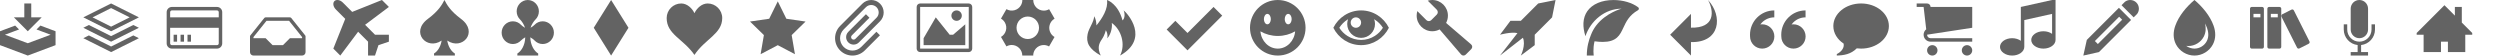 <?xml version="1.0" encoding="UTF-8"?>
<svg
  class="default-palette"
  fill="#636363"
  height="32"
  version="1.1"
  viewBox="0 0 1440 32"
  width="1440"
  xmlns="http://www.w3.org/2000/svg"
  xmlns:xlink="http://www.w3.org/1999/xlink"
>
  <svg height="32" viewBox="0 0 16 16" width="32">
    <path
      d="M8 9l4-4H9V1H7v4H4zM11.636 7.364l-1.121 1.121L14.579 10 8 12.453 1.421 10 5.485 8.485l-1.121-1.121L0 9v4l8 3 8-3V9z"
    /></svg
  ><svg height="32" viewBox="0 0 16 16" width="32" x="48">
    <path
      d="M16 5 8 1 0 5 8 9zM8 2.328 13.345 5 8 7.672 2.655 5zM14.398 7.199 16 8 8 12 0 8 1.602 7.199 8 10.398zM14.398 10.199 16 11 8 15 0 11l1.602-0.801L8 13.398z"
    /></svg
  ><svg height="32" viewBox="0 0 16 16" width="32" x="96">
    <path
      d="M14.5 2h-13C0.675 2 0 2.675 0 3.5v9C0 13.325 0.675 14 1.5 14h13c0.825 0 1.5-0.675 1.5-1.5v-9C16 2.675 15.325 2 14.5 2zM1.5 3h13C14.771 3 15 3.229 15 3.5V5H1V3.5C1 3.229 1.229 3 1.5 3zM14.5 13h-13C1.229 13 1 12.771 1 12.5V8h14v4.5c0 0.271-0.229 0.5-0.5 0.5zM2 10h1v2H2zM4 10h1v2H4zM6 10h1v2H6z"
    /></svg
  ><svg height="32" viewBox="0 0 16 16" width="32" x="144">
    <path
      d="M15.89 10.188l-4-5C11.796 5.069 11.652 5 11.5 5h-7C4.348 5 4.204 5.069 4.11 5.188l-4 5C0.039 10.276 0 10.386 0 10.5V15c0 0.552 0.448 1 1 1h14c0.552 0 1-0.448 1-1v-4.5c0-0.114-0.039-0.224-0.11-0.312zM15 11h-3.5l-2 2h-3l-2-2H1v-0.325L4.74 6h6.519L15 10.675z"
    /></svg
  ><svg height="32" viewBox="0 0 16 16" width="32" x="192">
    <path
      d="M12 9.999 9.143 7.143 16 2 14 0 5.429 3.429 2.731 0.73C1.953-0.048 0.867-0.234 0.317 0.316c-0.55 0.55-0.364 1.636 0.414 2.414l2.698 2.698L0 14 2 16 7.143 9.143l2.857 2.857v4H12l1-3 3-1V9.999z"
    /></svg
  ><svg height="32" viewBox="0 0 16 16" width="32" x="240">
    <path
      d="M12.774 5.44C9.75 3.192 8.708 1.393 8 0H8C7.292 1.393 6.25 3.192 3.225 5.44c-5.157 3.833-0.303 9.182 3.965 6.238-0.278 1.827-1.227 3.159-2.191 3.733V16h6v-0.59c-0.964-0.574-1.913-1.905-2.191-3.732 4.268 2.944 9.122-2.405 3.965-6.238z"
    /></svg
  ><svg height="32" viewBox="0 0 16 16" width="32" x="288">
    <path
      d="M12.294 6.137c-0.922 0-1.751 0.384-2.341 1.011C9.703 7.413 9.269 7.728 8.8 8.004c0.221-0.842 0.917-1.901 1.4-2.366 0.619-0.596 1-1.435 1-2.367C11.2 1.475 9.771 0.019 8 0c-1.771 0.019-3.2 1.475-3.2 3.271 0 0.932 0.38 1.771 1 2.367 0.484 0.465 1.18 1.525 1.4 2.366-0.469-0.277-0.903-0.591-1.153-0.856C5.457 6.521 4.628 6.137 3.706 6.137c-1.787 0-3.236 1.464-3.236 3.271 0 1.807 1.448 3.271 3.236 3.271 0.922 0 1.751-0.396 2.341-1.023 0.263-0.279 0.726-0.627 1.223-0.916-0.047 2.308-1.149 4.003-2.271 4.67V16h6v-0.59c-1.122-0.668-2.224-2.363-2.271-4.67 0.498 0.289 0.961 0.637 1.223 0.916 0.59 0.626 1.419 1.023 2.341 1.023 1.787 0 3.236-1.464 3.236-3.271-1e-4-1.807-1.448-3.271-3.236-3.271z"
    /></svg
  ><svg height="32" viewBox="0 0 16 16" width="32" x="336"><polygon points="8 0 3 8 8 16 13 8" /></svg
  ><svg height="32" viewBox="0 0 16 16" width="32" x="384">
    <path
      d="M11.8 1c-1.682 0-3.129 1.368-3.799 2.797C7.33 2.368 5.882 1 4.2 1 1.882 1 0 2.882 0 5.2c0 4.716 4.758 5.953 8 10.616C11.065 11.182 16 9.766 16 5.2 16 2.882 14.118 1 11.8 1z"
    /></svg
  ><svg height="32" viewBox="0 0 16 16" width="32" x="432">
    <polygon
      points="16 6.204 10.472 5.401 8 0.392 5.528 5.401 0 6.204 4 10.103 3.056 15.608 8 13.009 12.944 15.608 12 10.103"
    /></svg
  ><svg height="32" viewBox="0 0 16 16" width="32" x="480">
    <path
      d="M10.404 5.11 9.389 4.096 4.314 9.17c-0.841 0.841-0.841 2.204 0 3.045 0.841 0.841 2.204 0.841 3.045 0l6.09-6.089c1.402-1.401 1.402-3.673 0-5.074-1.401-1.402-3.674-1.402-5.075 0L1.98 7.445c-45e-4 48e-4-95e-4 9e-3-0.014 0.013-1.955 1.955-1.955 5.123 0 7.077 1.954 1.954 5.123 1.954 7.078 0 43e-4-43e-4 81e-4-89e-4 0.013-0.014l5e-4 5e-4 4.365-4.364-1.015-1.014-4.365 4.364c-46e-4 42e-4-88e-4 89e-4-0.013 0.013-1.392 1.391-3.656 1.391-5.048 0-1.392-1.391-1.392-3.655 0-5.046 47e-4-48e-4 94e-4-91e-4 0.014-0.013l-7e-4-9e-4 6.395-6.393c0.839-0.84 2.205-0.84 3.045 0 0.839 0.84 0.839 2.205 0 3.044l-6.09 6.089c-0.28 0.28-0.735 0.28-1.015 0-0.28-0.279-0.28-0.735 0-1.014z"
    /></svg
  ><svg height="32" viewBox="0 0 16 16" width="32" x="528">
    <path
      d="M14.998 2c6e-4 5e-4 13e-4 12e-4 18e-4 18e-4v11.996c-5e-4 6e-4-12e-4 13e-4-18e-4 18e-4H1.002c-6e-4-5e-4-13e-4-12e-4-18e-4-18e-4V2.002c5e-4-6e-4 12e-4-13e-4 18e-4-18e-4zM15 1H1C0.45 1 0 1.45 0 2v12c0 0.55 0.45 1 1 1h14c0.55 0 1-0.45 1-1V2c0-0.55-0.45-1-1-1z"
    />
    <path d="M13 4.5C13 5.328 12.328 6 11.5 6S10 5.328 10 4.5 10.672 3 11.5 3 13 3.672 13 4.5z" />
    <polygon points="14 13 2 13 2 11 5.5 5 9.5 10 10.5 10 14 7" /></svg
  ><svg height="32" viewBox="0 0 16 16" width="32" x="576">
    <path
      d="M14.591 9.535c-0.84-1.454-0.335-3.317 1.127-4.164L14.146 2.648c-0.449 0.263-0.972 0.414-1.529 0.414-1.68 0-3.042-1.371-3.042-3.062H6.43c41e-4 0.522-0.126 1.051-0.406 1.535-0.84 1.454-2.706 1.948-4.17 1.105L0.282 5.364c0.453 0.257 0.845 0.634 1.123 1.117 0.838 1.452 0.336 3.311-1.12 4.16l1.572 2.723c0.448-0.261 0.967-0.41 1.522-0.41 1.675 0 3.034 1.362 3.042 3.046h3.145c-13e-4-0.517 0.129-1.04 0.406-1.519 0.838-1.452 2.7-1.947 4.163-1.109l1.572-2.723c-0.45-0.257-0.839-0.633-1.116-1.113zM8 11.24c-1.789 0-3.24-1.45-3.24-3.24S6.211 4.76 8 4.76 11.24 6.211 11.24 8C11.239 9.789 9.789 11.24 8 11.24z"
    /></svg
  ><svg height="32" viewBox="0 0 16 16" width="32" x="624">
    <path
      d="M5.016 16c-1.066-2.219-0.498-3.49 0.321-4.688C6.234 10 6.466 8.701 6.466 8.701s0.706 0.917 0.423 2.352C8.135 9.666 8.371 7.455 8.182 6.608c2.817 1.969 4.021 6.232 2.399 9.392 8.631-4.883 2.147-12.19 1.018-13.013 0.376 0.823 0.448 2.216-0.312 2.893C10 1 6.818 0 6.818 0c0.376 2.516-1.364 5.268-3.042 7.324-0.059-1.003-0.122-1.696-0.649-2.656-0.118 1.823-1.511 3.308-1.889 5.135C0.728 12.276 1.621 14.087 5.016 16z"
    /></svg
  ><svg height="32" viewBox="0 0 16 16" width="32" x="672"><polygon points="13.5 2 6 9.5 2.5 6 0 8.5 6 14.5 16 4.5" /></svg
  ><svg height="32" viewBox="0 0 16 16" width="32" x="720">
    <path
      d="M8 0C3.582 0 0 3.582 0 8s3.582 8 8 8 8-3.582 8-8-3.582-8-8-8zM11 4c0.552 0 1 0.672 1 1.5S11.552 7 11 7s-1-0.672-1-1.5S10.448 4 11 4zM5 4c0.552 0 1 0.672 1 1.5S5.552 7 5 7 4 6.328 4 5.5 4.448 4 5 4zM8 14c-2.607 0-4.772-2.186-5-4.973 1.465 0.846 3.188 1.329 5 1.329s3.535-0.481 5-1.327C12.772 11.817 10.607 14 8 14z"
    /></svg
  ><svg height="32" viewBox="0 0 16 16" width="32" x="768">
    <path
      d="M8 3C4.511 3 1.486 5.032 0 8c1.486 2.968 4.511 5 8 5s6.514-2.032 8-5c-1.486-2.968-4.511-5-8-5zM11.944 5.652C12.885 6.251 13.681 7.054 14.279 8c-0.598 0.946-1.395 1.749-2.335 2.348C10.763 11.102 9.399 11.5 8 11.5c-1.399 0-2.763-0.398-3.945-1.152C3.115 9.749 2.319 8.946 1.721 8 2.319 7.054 3.115 6.251 4.056 5.652c0.061-0.039 0.123-0.077 0.185-0.114C4.085 5.965 4 6.425 4 6.906c0 2.209 1.791 4 4 4s4-1.791 4-4c0-0.481-0.085-0.942-0.241-1.369 0.062 0.037 0.124 0.075 0.185 0.114zM8 6.5C8 7.328 7.328 8 6.5 8S5 7.328 5 6.5 5.672 5 6.5 5 8 5.672 8 6.5z"
    /></svg
  ><svg height="32" viewBox="0 0 16 16" width="32" x="816">
    <path
      d="M15.671 12.779 8.475 6.611C8.81 5.981 9 5.263 9 4.5 9 2.015 6.985 0 4.5 0 4.045 0 3.607 0.068 3.193 0.193l2.6 2.6c0.389 0.389 0.389 1.025 0 1.414L4.207 5.793c-0.389 0.389-1.025 0.389-1.414 0L0.193 3.193C0.068 3.607 0 4.045 0 4.5 0 6.985 2.015 9 4.5 9 5.263 9 5.981 8.81 6.611 8.475l6.168 7.196c0.358 0.418 0.969 0.441 1.358 0.052l1.586-1.586c0.389-0.389 0.365-1-0.052-1.358z"
    /></svg
  ><svg height="32" viewBox="0 0 16 16" width="32" x="864">
    <path d="M11 1 6 6H3l-3 4c0 0 3.178-0.885 5.032-0.47L0 16l6.592-5.127C7.512 12.977 6 16 6 16l4-3v-3l5-5 1-5z" /></svg
  ><svg height="32" viewBox="0 0 16 16" width="32" x="912">
    <path
      d="M15.802 2.102C14.072 0.79 11.409 72e-4 8.678 72e-4c-3.377 0-6.128 1.179-7.549 3.235-0.667 0.966-1.036 2.109-1.097 3.398-0.054 1.148 0.139 2.418 0.573 3.784C2.088 5.98 6.227 2.5 11 2.5c0 0-4.466 1.175-7.274 4.816-18e-4 22e-4-0.039 0.048-0.103 0.136-0.564 0.754-1.055 1.612-1.423 2.583C1.577 11.516 1 13.55 1 16h2c0 0-0.304-1.91 0.224-4.106 0.873 0.118 1.654 0.177 2.357 0.177 1.839 0 3.146-0.398 4.115-1.252 0.868-0.765 1.347-1.794 1.853-2.882 0.774-1.663 1.651-3.547 4.198-5.002 0.146-0.083 0.24-0.234 0.251-0.402 0.011-0.168-0.063-0.329-0.197-0.431z"
    /></svg
  ><svg height="32" viewBox="0 0 16 16" width="32" x="960">
    <path d="M7 12.119V16l-6-6 6-6v3.966C13.98 8.13 13.681 3.219 11.904 0 16.29 4.741 15.359 12.337 7 12.119z" /></svg
  ><svg height="32" viewBox="0 0 16 16" width="32" x="1008">
    <path
      d="M3.516 7c1.933 0 3.5 1.567 3.5 3.5s-1.567 3.5-3.5 3.5-3.5-1.567-3.5-3.5L0 10c0-3.866 3.134-7 7-7v2C5.665 5 4.409 5.52 3.465 6.465 3.283 6.646 3.117 6.84 2.967 7.043 3.146 7.015 3.329 7 3.516 7zM12.516 7c1.933 0 3.5 1.567 3.5 3.5s-1.567 3.5-3.5 3.5c-1.933 0-3.5-1.567-3.5-3.5L9 10c0-3.866 3.134-7 7-7v2c-1.335 0-2.591 0.52-3.535 1.464-0.182 0.182-0.348 0.375-0.497 0.578C12.146 7.015 12.329 7 12.516 7z"
    /></svg
  ><svg height="32" viewBox="0 0 16 16" width="32" x="1056">
    <path
      d="M8 1c4.418 0 8 2.91 8 6.5 0 3.59-3.582 6.5-8 6.5-0.424 0-0.841-0.027-1.247-0.079C5.034 15.64 2.983 15.948 1 15.993v-0.421C2.071 15.048 3 14.092 3 13c0-0.152-0.012-0.302-0.034-0.448C1.157 11.36 0 9.54 0 7.5 0 3.91 3.582 1 8 1z"
    /></svg
  ><svg height="32" viewBox="0 0 16 16" width="32" x="1104">
    <path d="M6 14.5C6 15.328 5.328 16 4.5 16S3 15.328 3 14.5 3.672 13 4.5 13 6 13.672 6 14.5z" />
    <path d="M16 14.5c0 0.828-0.672 1.5-1.5 1.5S13 15.328 13 14.5 13.672 13 14.5 13 16 13.672 16 14.5z" />
    <path
      d="M16 8V2H4c0-0.552-0.448-1-1-1H0v1h2l0.751 6.438C2.293 8.805 2 9.368 2 10c0 1.105 0.895 2 2 2h12v-1H4c-0.552 0-1-0.448-1-1 0-34e-4 2e-4-68e-4 3e-4-0.01z"
    /></svg
  ><svg height="32" viewBox="0 0 16 16" width="32" x="1152">
    <path
      d="M15 0h1v11.5c0 1.381-1.567 2.5-3.5 2.5S9 12.881 9 11.5 10.567 9 12.5 9c0.979 0 1.865 0.287 2.5 0.751V4L7 5.778V13.5C7 14.881 5.433 16 3.5 16S0 14.881 0 13.5 1.567 11 3.5 11c0.979 0 1.865 0.287 2.5 0.751V2z"
    /></svg
  ><svg height="32" viewBox="0 0 16 16" width="32" x="1200">
    <path
      d="M13.5 0C14.881 0 16 1.119 16 2.5c0 0.563-0.186 1.082-0.5 1.5l-1 1L11 1.5l1-1C12.418 0.186 12.937 0 13.5 0zM1 11.5 0 16l4.5-1 9.25-9.25-3.5-3.5zM11.181 5.681l-7 7-0.862-0.862 7-7z"
    /></svg
  ><svg height="32" viewBox="0 0 16 16" width="32" x="1248">
    <path
      d="M13.51 7.393C12.482 4.527 10.305 1.953 8 0 5.695 1.953 3.518 4.527 2.49 7.393 1.855 9.166 1.792 11.089 2.687 12.79 3.716 14.745 5.79 16 8 16s4.284-1.255 5.313-3.21c0.895-1.701 0.832-3.624 0.197-5.397zM11.543 11.859C10.859 13.159 9.468 14 8 14c-0.861 0-1.696-0.29-2.377-0.791C5.83 13.236 6.039 13.25 6.25 13.25c1.835 0 3.573-1.05 4.428-2.676 0.701-1.333 0.64-2.716 0.373-3.818 0.228 0.44 0.42 0.878 0.576 1.311 0.353 0.985 0.625 2.443-0.084 3.791z"
    /></svg
  ><svg height="32" viewBox="0 0 18 16" width="36" x="1296">
    <path
      d="M3.5 2h-3C0.225 2 0 2.225 0 2.5v11C0 13.775 0.225 14 0.5 14h3C3.775 14 4 13.775 4 13.5v-11C4 2.225 3.775 2 3.5 2zM3 5H1V4h2z"
    />
    <path
      d="M8.5 2h-3C5.225 2 5 2.225 5 2.5v11C5 13.775 5.225 14 5.5 14h3C8.775 14 9 13.775 9 13.5v-11C9 2.225 8.775 2 8.5 2zM8 5H6V4h2z"
    />
    <path
      d="M11.954 2.773 9.275 4.123C9.03 4.247 8.93 4.549 9.054 4.795l4.5 8.931c0.124 0.246 0.426 0.345 0.671 0.222l2.679-1.35c0.246-0.124 0.345-0.426 0.222-0.671L12.626 2.995c-0.124-0.246-0.426-0.345-0.671-0.222z"
    /></svg
  ><svg height="32" viewBox="0 0 16 16" width="32" x="1344">
    <path
      d="M7.5 11C8.881 11 10 9.881 10 8.5v-6C10 1.119 8.881 0 7.5 0S5 1.119 5 2.5v6C5 9.881 6.119 11 7.5 11zM11 7v1.5c0 1.933-1.567 3.5-3.5 3.5S4 10.433 4 8.5V7H3v1.5c0 2.316 1.75 4.223 4 4.472V15H5v1h5v-1H8v-2.028c2.25-0.249 4-2.156 4-4.472V7z"
    /></svg
  ><svg height="32" viewBox="0 0 16 16" width="32" x="1392">
    <polygon points="16 9.5 13 6.5 13 2 11 2 11 4.5 8 1.5 0 9.5 0 10 2 10 2 15 7 15 7 12 9 12 9 15 14 15 14 10 16 10" />
  </svg>
</svg>
